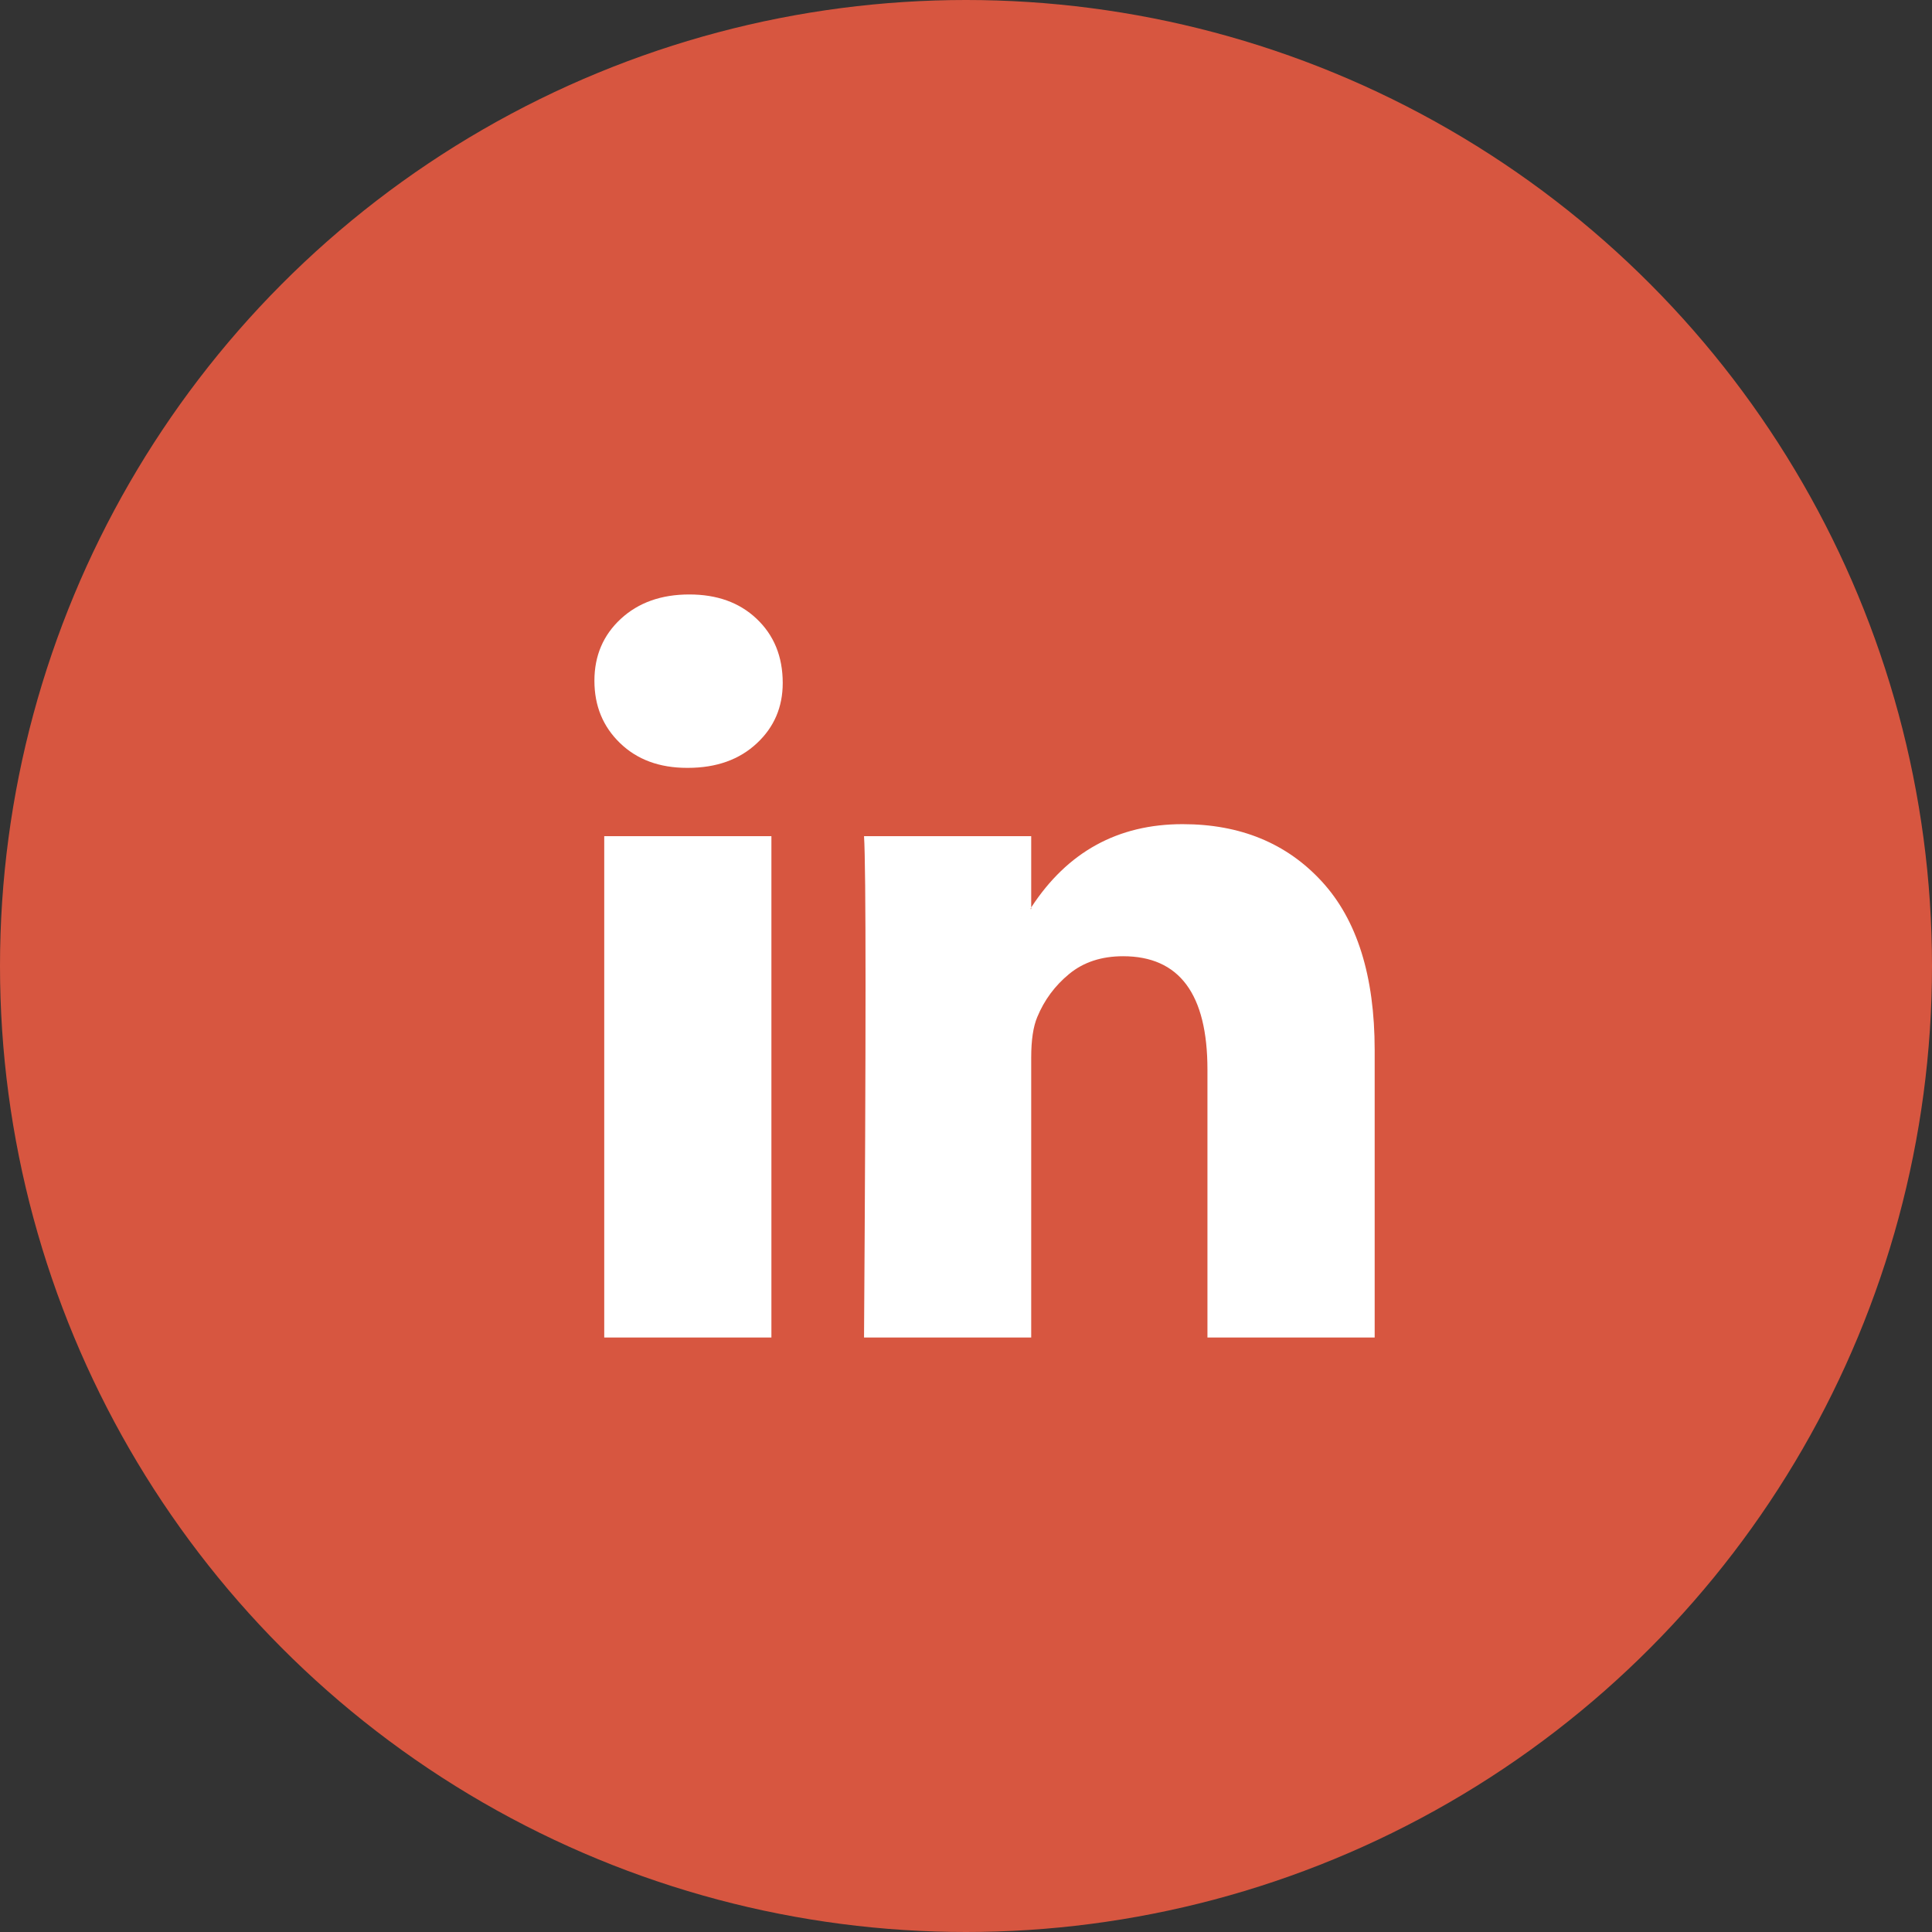 <svg width="36" height="36" viewBox="0 0 36 36" fill="none" xmlns="http://www.w3.org/2000/svg">
<rect x="0" y="0" width="36" height="36" fill="#333333" stroke="none"/>
<circle cx="18" cy="18" r="18" fill="#D75640"/>
<path d="M11.076 12.685C11.076 12.219 11.24 11.835 11.567 11.532C11.895 11.229 12.32 11.077 12.844 11.077C13.359 11.077 13.775 11.226 14.093 11.525C14.421 11.832 14.585 12.233 14.585 12.727C14.585 13.175 14.425 13.548 14.107 13.846C13.78 14.154 13.35 14.308 12.816 14.308H12.802C12.288 14.308 11.871 14.154 11.553 13.846C11.235 13.539 11.076 13.152 11.076 12.685ZM11.259 24.923V15.581H14.374V24.923H11.259ZM16.1 24.923H19.215V19.706C19.215 19.38 19.253 19.128 19.328 18.951C19.459 18.634 19.657 18.366 19.924 18.147C20.191 17.928 20.525 17.818 20.927 17.818C21.975 17.818 22.499 18.522 22.499 19.93V24.923H25.615V19.567C25.615 18.187 25.287 17.14 24.632 16.427C23.977 15.713 23.112 15.357 22.036 15.357C20.829 15.357 19.889 15.874 19.215 16.909V16.937H19.201L19.215 16.909V15.581H16.1C16.119 15.879 16.128 16.807 16.128 18.364C16.128 19.921 16.119 22.107 16.1 24.923Z" fill="white"/>
</svg>
